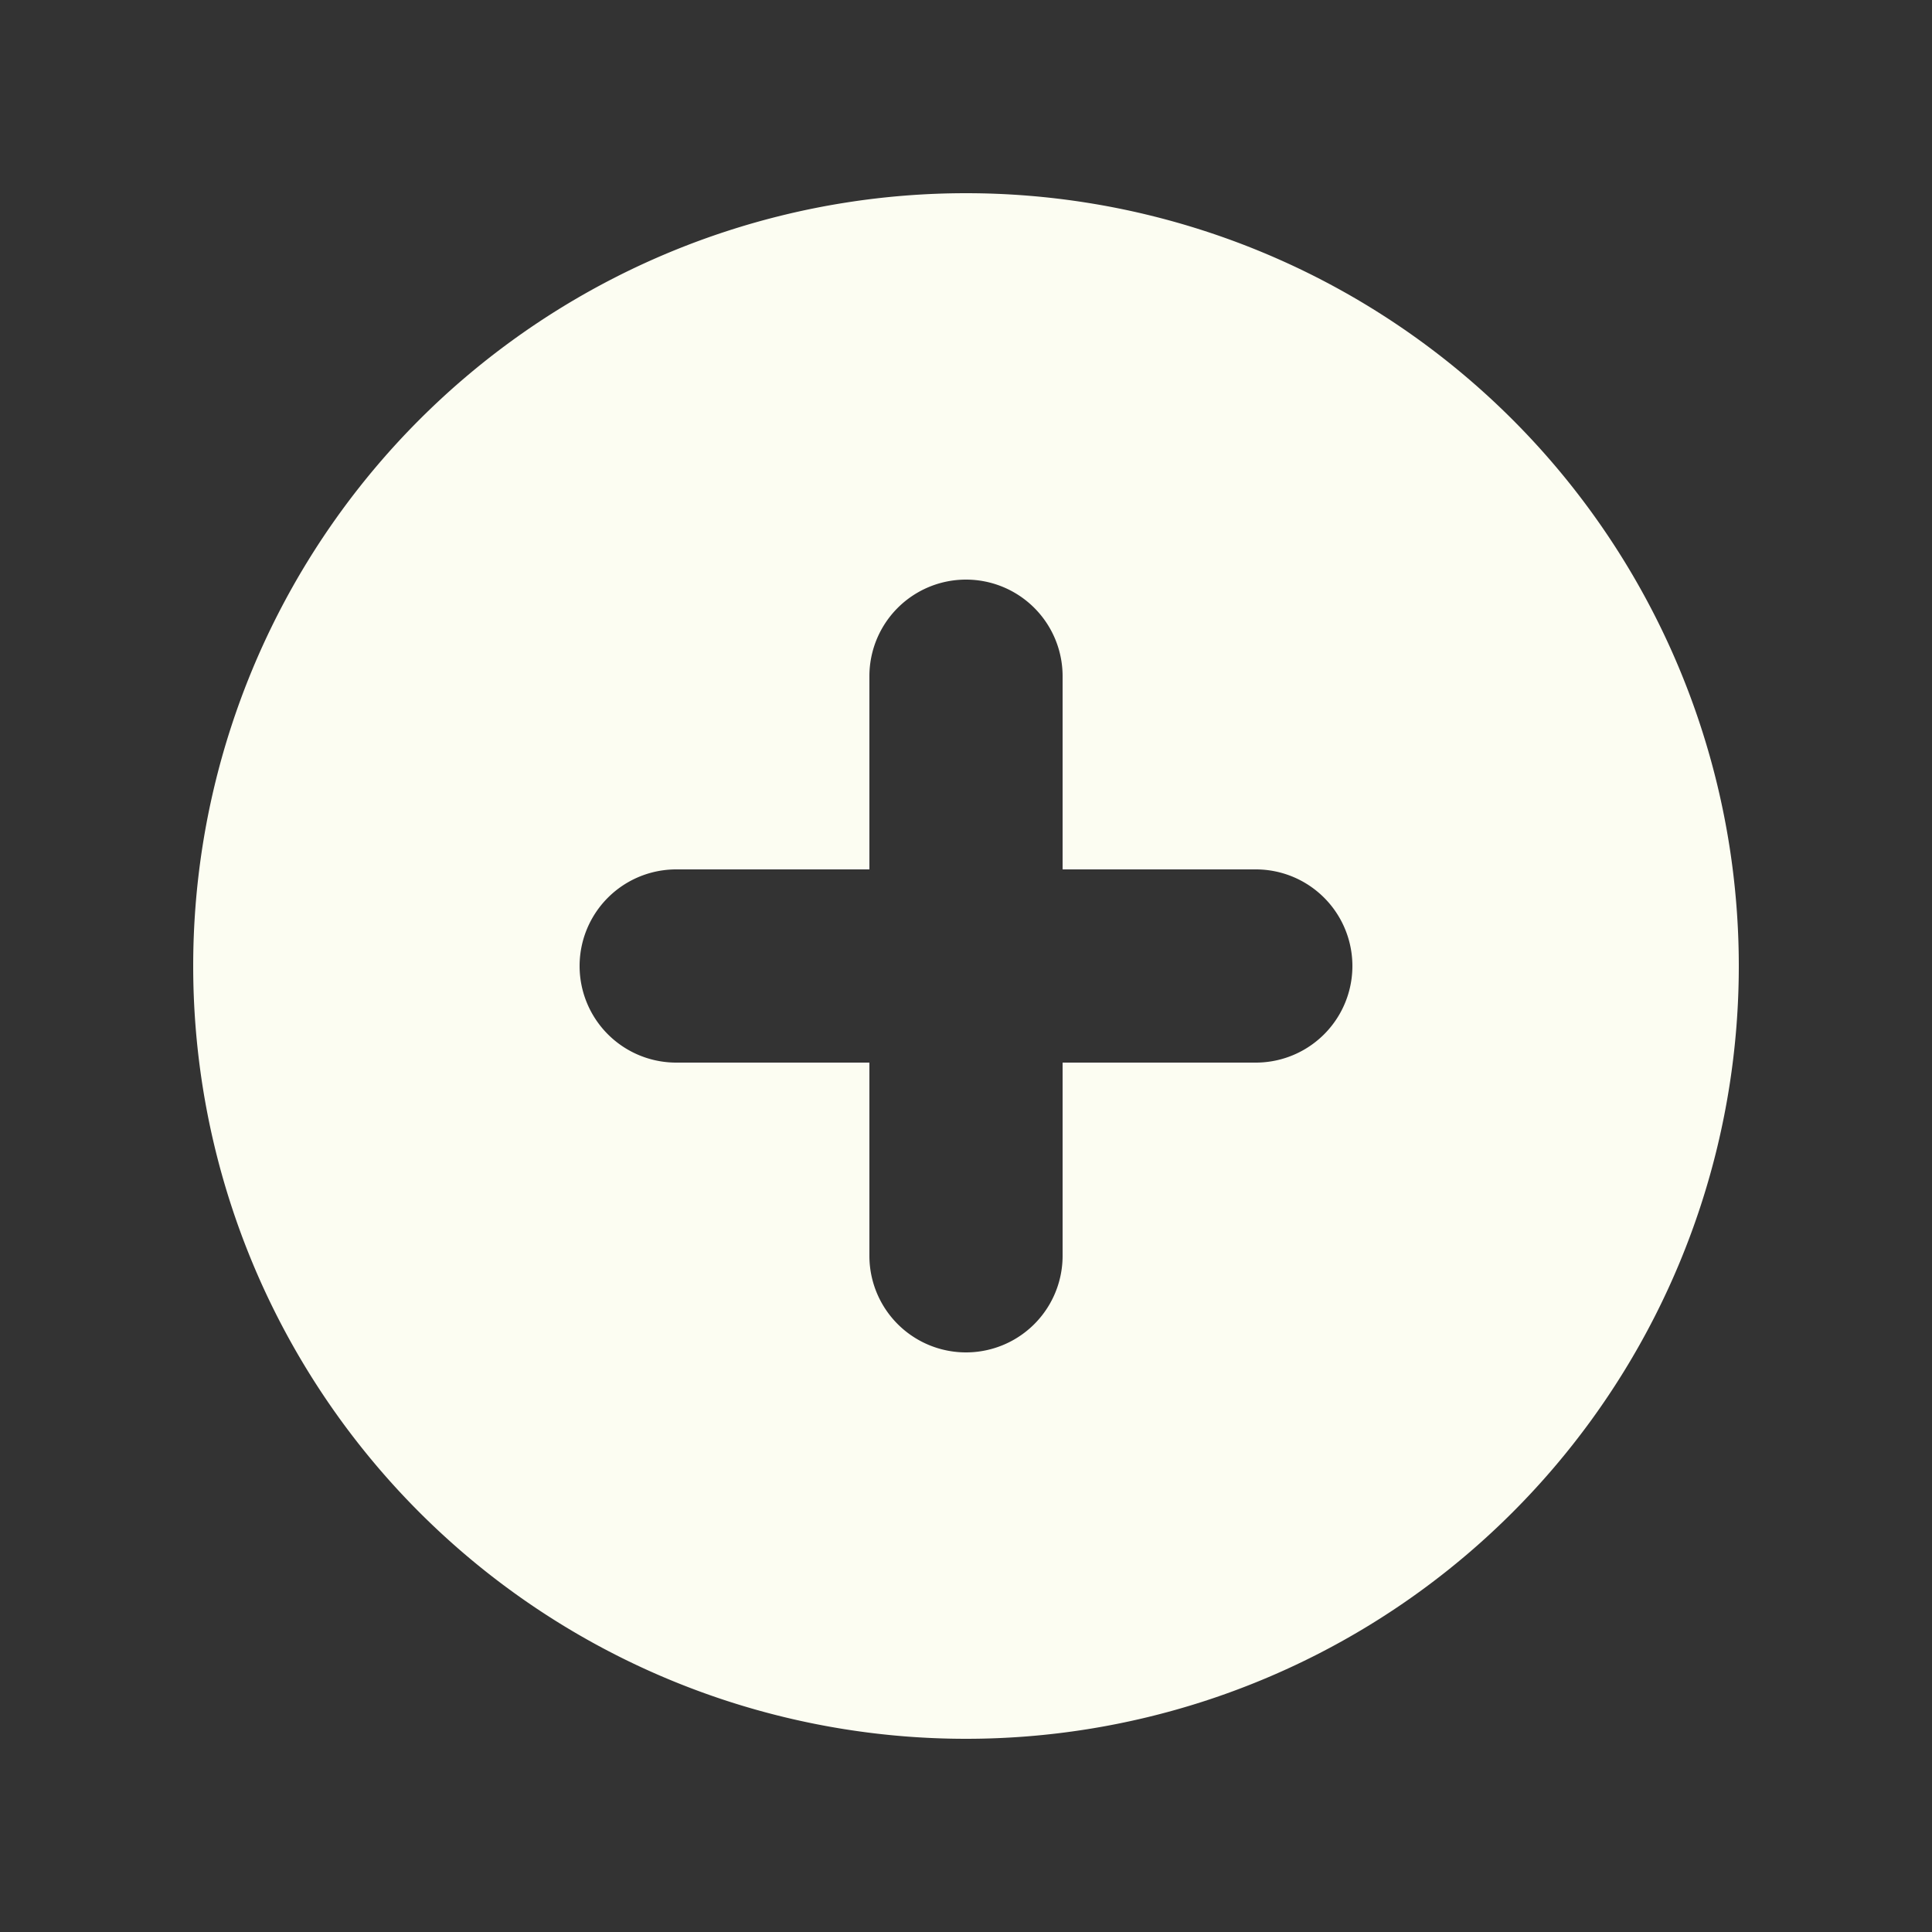 <svg xmlns="http://www.w3.org/2000/svg" width="24" height="24" fill="none"><rect width="100%" height="100%" fill="#333333" stroke="none"/><path fill="#FCFDF2" fill-rule="evenodd" d="M12 21.6a9.6 9.6 0 1 0 0-19.2 9.6 9.6 0 0 0 0 19.2zm1.2-13.2a1.2 1.2 0 0 0-2.4 0v2.4H8.4a1.2 1.2 0 1 0 0 2.4h2.4v2.4a1.2 1.2 0 1 0 2.4 0v-2.4h2.4a1.2 1.2 0 0 0 0-2.4h-2.4V8.4z" clip-rule="evenodd"/></svg>